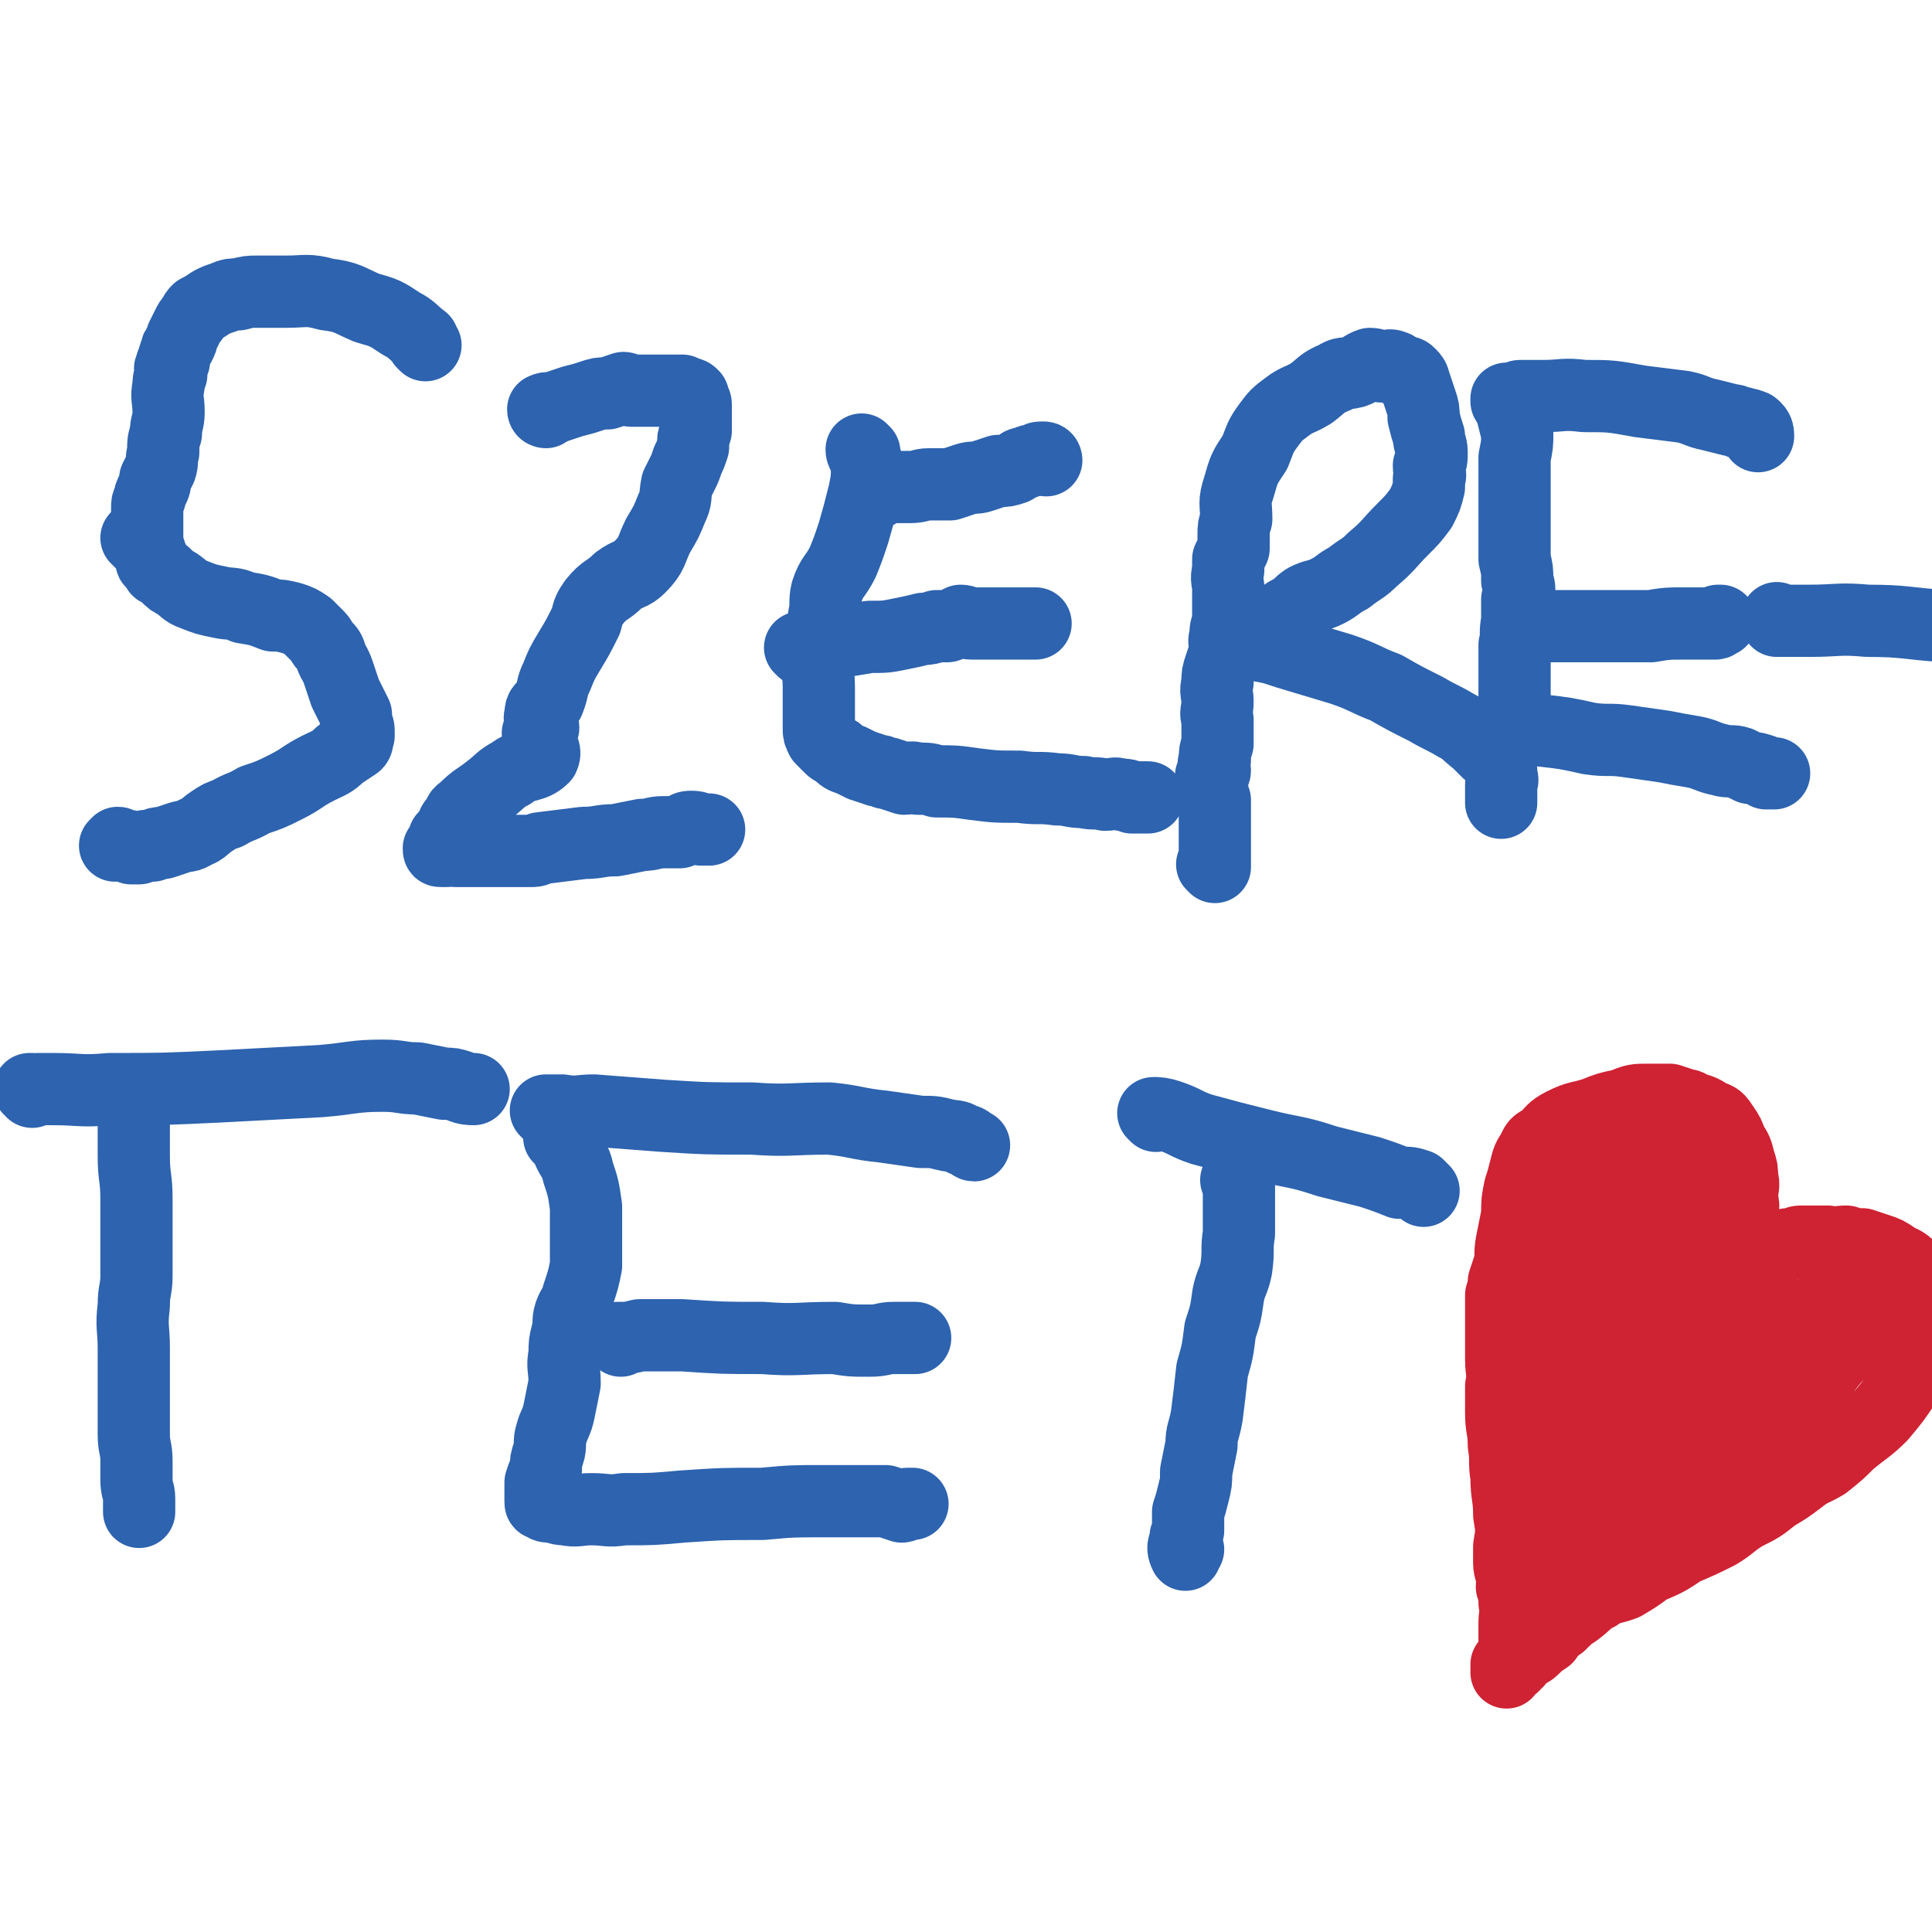<svg viewBox='0 0 722 722' version='1.1' xmlns='http://www.w3.org/2000/svg' xmlns:xlink='http://www.w3.org/1999/xlink'><g fill='none' stroke='#2D63AF' stroke-width='27' stroke-linecap='round' stroke-linejoin='round'><path d='M52,202c0,0 0,-1 -1,-1 0,0 1,0 1,1 '/><path d='M159,129c0,0 0,0 -1,-1 0,0 0,-1 0,-1 -4,-3 -4,-4 -8,-6 -6,-4 -6,-4 -13,-6 -7,-3 -7,-4 -15,-5 -7,-2 -8,-1 -15,-1 -5,0 -5,0 -11,0 -3,0 -3,0 -7,1 -2,0 -3,0 -5,1 -3,1 -3,1 -5,2 -3,2 -3,2 -5,3 -1,1 -1,1 -2,3 -1,1 -1,1 -2,3 -1,2 -1,2 -2,4 0,1 0,1 -1,3 -1,1 -1,1 -1,2 -1,2 -1,2 -1,4 -1,1 -1,1 -1,2 -1,1 0,1 0,3 0,0 0,0 0,0 -1,2 -1,2 -1,4 -1,5 0,5 0,10 0,4 -1,4 -1,8 -1,3 -1,3 -1,7 -1,3 0,3 -1,6 -1,2 -1,2 -2,4 0,2 0,2 -1,4 -1,2 -1,2 -1,3 -1,2 -1,2 -1,4 0,1 0,1 0,3 0,2 0,2 0,4 0,1 0,1 0,2 0,0 0,0 0,1 0,1 0,1 0,2 0,2 0,2 0,3 0,1 0,1 1,1 0,2 1,2 1,3 0,0 -1,1 0,1 1,2 1,1 2,3 2,1 2,1 3,2 2,2 2,2 4,3 3,2 3,3 6,4 5,2 5,2 10,3 4,1 5,0 9,2 6,1 6,1 11,3 3,0 3,0 7,1 3,1 3,1 6,3 2,2 2,2 4,4 1,1 1,2 3,4 2,2 1,3 3,6 1,2 1,2 2,5 1,3 1,3 2,6 1,2 1,2 2,4 1,2 1,2 2,4 0,1 0,1 0,3 0,1 1,1 1,3 0,1 0,1 0,2 -1,2 0,2 -1,3 -3,2 -3,2 -6,4 -3,3 -4,3 -8,5 -6,3 -6,4 -12,7 -6,3 -6,3 -12,5 -5,3 -5,2 -10,5 -3,1 -3,1 -6,3 -3,2 -3,3 -6,4 -3,2 -3,1 -6,2 -3,1 -3,1 -6,2 -2,0 -2,0 -4,1 -2,0 -3,0 -5,1 -1,0 -1,0 -3,0 -1,-1 -1,-1 -2,-1 -1,0 -1,0 -2,0 0,0 0,0 0,0 0,0 0,-1 -1,-1 0,0 0,0 -1,1 0,0 0,0 0,0 '/><path d='M204,154c0,0 -1,0 -1,-1 2,-1 3,0 5,-1 3,-1 3,-1 6,-2 4,-1 4,-1 7,-2 3,-1 3,-1 6,-1 3,-1 3,-1 6,-2 1,0 2,1 3,1 2,0 2,0 4,0 2,0 2,0 4,0 1,0 1,0 3,0 1,0 1,0 3,0 1,0 1,0 2,0 1,0 1,0 2,0 1,0 1,0 1,0 1,1 1,1 2,1 1,0 1,0 2,1 0,0 -1,1 0,1 0,1 1,1 1,2 0,2 0,2 0,4 0,3 0,3 0,6 -1,3 -1,3 -1,6 -1,3 -1,3 -2,5 -1,3 -1,3 -2,5 -1,2 -1,2 -2,4 -1,5 0,5 -2,9 -2,5 -2,5 -5,10 -3,6 -2,7 -7,12 -3,3 -4,2 -8,5 -4,4 -5,3 -9,8 -2,3 -2,3 -3,7 -3,6 -3,6 -6,11 -3,5 -3,5 -5,10 -2,4 -1,4 -3,9 -2,3 -3,2 -3,5 -1,3 1,3 1,5 0,1 -1,1 -2,2 0,2 1,2 1,4 1,2 2,3 1,5 -4,4 -7,2 -12,6 -4,2 -4,3 -8,6 -5,4 -5,3 -10,8 -2,1 -1,2 -3,4 -1,1 -1,2 -1,3 -2,2 -2,2 -3,3 0,1 0,2 0,3 -1,1 -1,0 -2,1 0,1 0,1 1,1 1,0 1,0 2,0 2,-1 2,0 3,0 8,0 8,0 15,0 7,0 7,0 14,0 2,0 2,-1 3,-1 8,-1 8,-1 16,-2 6,0 6,-1 12,-1 5,-1 5,-1 10,-2 4,0 4,-1 8,-1 3,0 3,0 6,0 2,-1 2,-2 4,-2 2,0 2,0 4,1 1,0 1,0 2,0 1,0 1,0 1,0 0,0 0,0 0,0 '/><path d='M323,169c0,0 -1,-1 -1,-1 0,2 2,3 2,6 0,5 0,5 -1,10 -2,8 -2,8 -4,15 -2,6 -2,6 -4,11 -3,6 -4,5 -6,11 -1,4 0,5 -1,9 -1,8 -2,8 -2,15 -1,6 0,6 0,12 0,3 0,3 0,7 0,3 0,3 0,7 0,0 0,0 0,1 0,2 0,2 1,4 1,1 1,1 3,3 1,1 1,1 3,2 2,2 2,2 5,3 2,1 2,1 4,2 3,1 3,1 6,2 2,0 2,1 4,1 3,1 3,1 6,2 2,0 2,-1 5,0 4,0 4,0 7,1 7,0 7,0 14,1 8,1 8,1 17,1 7,1 7,0 14,1 5,0 5,1 10,1 4,1 4,0 8,1 3,0 3,-1 6,0 2,0 2,0 4,1 2,0 2,0 4,0 1,0 1,0 1,0 0,0 0,0 1,0 0,0 0,0 0,0 '/><path d='M300,243c0,0 -1,-1 -1,-1 1,0 1,0 3,0 6,-1 5,-1 11,-2 6,-1 6,-1 12,-2 6,0 6,0 11,-1 5,-1 5,-1 9,-2 2,0 2,0 5,-1 2,0 2,0 4,0 3,-1 3,-1 5,-2 2,0 2,1 4,1 2,0 2,0 3,0 2,0 2,0 4,0 3,0 3,0 5,0 3,0 3,0 5,0 1,0 1,0 3,0 1,0 1,0 2,0 1,0 1,0 1,0 1,0 1,0 1,0 '/><path d='M328,184c0,0 -1,-1 -1,-1 2,-1 3,-1 6,-1 3,0 4,0 7,0 4,0 4,-1 7,-1 4,0 4,0 8,0 3,-1 3,-1 6,-2 3,-1 3,0 6,-1 3,-1 3,-1 6,-2 3,0 3,0 6,-1 2,-1 2,-2 4,-2 2,-1 2,-1 4,-1 1,-1 1,-1 3,-1 1,0 1,1 1,1 '/><path d='M454,324c0,0 -1,-1 -1,-1 0,0 0,0 1,1 0,0 0,0 0,0 0,0 -1,-1 -1,-1 0,0 0,0 1,1 0,0 0,0 0,0 0,0 -1,-1 -1,-1 0,0 0,0 1,1 0,0 0,0 0,0 0,-2 0,-2 0,-3 0,-2 0,-2 0,-4 0,-4 0,-4 0,-8 0,-3 0,-3 0,-6 0,-2 0,-2 0,-4 -1,-1 -1,-1 -2,-2 0,-1 0,-1 1,-3 0,-1 0,-1 0,-1 0,-1 0,-1 0,-2 0,-1 -1,-1 0,-1 0,-1 1,-1 1,-2 0,-1 -1,-2 0,-4 0,-3 0,-3 1,-6 0,-4 0,-5 0,-9 -1,-3 0,-3 0,-7 0,-3 -1,-3 0,-7 0,-3 0,-3 1,-6 1,-3 1,-3 2,-6 0,-3 -1,-3 0,-5 0,-3 0,-3 1,-5 0,-3 0,-3 0,-6 0,-4 0,-4 0,-7 0,-3 -1,-3 0,-7 0,-2 0,-2 0,-4 1,-2 1,-2 2,-4 0,-2 0,-2 0,-5 0,-3 0,-3 1,-6 0,-6 -1,-6 1,-12 2,-7 2,-7 6,-13 2,-5 2,-6 5,-10 3,-4 3,-4 7,-7 4,-3 4,-2 9,-5 4,-3 4,-4 9,-6 3,-2 3,-1 7,-2 3,-1 3,-2 6,-3 2,0 3,1 5,1 2,0 2,-1 4,0 1,0 0,1 1,1 1,1 1,0 2,1 2,0 2,0 3,1 2,2 1,2 2,4 1,3 1,3 2,6 1,3 1,3 1,6 1,4 1,4 2,7 0,3 1,3 1,6 0,3 0,3 -1,5 0,3 1,3 0,5 0,1 0,1 0,3 -1,4 -1,4 -3,8 -3,4 -3,4 -7,8 -5,5 -5,6 -11,11 -4,4 -4,3 -9,7 -4,2 -4,3 -8,5 -4,2 -4,1 -8,3 -3,2 -2,2 -5,4 -2,1 -2,1 -5,3 -2,1 -2,1 -4,3 -1,1 -1,1 -2,2 -2,1 -2,1 -3,2 -1,1 -1,1 -1,1 -1,1 -1,1 -1,1 0,0 0,1 1,1 0,0 0,-1 1,0 6,1 6,1 12,3 10,3 10,3 20,6 9,3 9,4 17,7 7,4 7,4 15,8 5,3 6,3 11,6 4,2 4,3 8,6 2,2 2,2 4,4 2,1 2,1 4,3 1,2 0,2 1,4 0,1 0,1 0,2 1,2 0,2 0,3 0,1 0,1 0,2 0,1 0,1 0,2 0,0 0,0 0,0 0,0 0,0 0,1 0,0 0,0 0,1 0,0 0,0 0,1 0,0 0,0 0,0 '/><path d='M564,150c0,0 -1,-1 -1,-1 0,0 0,0 0,1 1,2 2,2 2,4 1,4 1,4 2,8 0,4 0,4 -1,9 0,4 0,4 0,8 0,4 0,4 0,7 0,4 0,4 0,9 0,4 0,4 0,8 0,3 0,3 0,6 1,4 1,4 1,8 1,3 1,3 0,7 0,4 0,4 0,8 -1,5 0,5 -1,9 0,4 0,4 0,9 0,3 0,3 0,7 0,3 0,3 0,6 0,1 0,1 0,3 0,2 0,2 0,3 1,1 1,1 1,1 1,1 1,1 2,2 0,0 0,0 0,0 3,0 3,0 7,1 9,1 9,1 18,3 7,1 7,0 14,1 7,1 7,1 14,2 5,1 5,1 11,2 5,1 5,2 10,3 3,1 4,0 7,1 2,1 2,1 4,2 2,0 2,0 5,1 0,0 0,0 1,1 1,0 1,0 2,0 0,0 1,0 1,0 '/><path d='M572,234c0,0 -1,-1 -1,-1 0,0 0,1 0,1 1,0 1,0 2,0 5,0 5,0 9,0 9,0 9,0 18,0 9,0 9,0 17,0 6,-1 6,-1 13,-1 3,0 3,0 6,0 3,0 3,0 5,0 1,0 1,-1 1,-1 1,0 1,0 1,0 '/><path d='M569,149c0,0 -2,-1 -1,-1 3,0 4,0 9,0 7,0 7,-1 15,0 10,0 10,0 21,2 8,1 8,1 16,2 5,1 5,2 10,3 4,1 4,1 8,2 2,0 2,1 4,1 1,1 2,0 3,1 1,0 1,0 2,1 1,1 1,2 1,3 '/><path d='M665,232c0,0 -1,-1 -1,-1 0,0 0,0 0,1 0,0 0,0 0,0 6,0 6,0 12,0 11,0 11,-1 22,0 14,0 14,1 29,2 12,0 12,0 23,1 8,1 8,1 15,1 5,1 5,1 9,2 4,0 4,0 8,1 2,0 2,0 5,0 2,0 3,0 5,0 '/><path d='M50,413c0,0 -1,-1 -1,-1 0,0 1,0 1,1 0,3 0,3 0,6 0,6 0,6 0,13 0,8 1,8 1,16 0,8 0,8 0,15 0,7 0,7 0,14 0,5 -1,5 -1,11 -1,8 0,8 0,16 0,10 0,10 0,19 0,7 0,7 0,13 0,5 1,5 1,10 0,4 0,4 0,7 0,4 1,4 1,7 0,3 0,3 0,5 '/><path d='M12,408c0,0 0,-1 -1,-1 0,0 1,0 1,0 1,1 1,0 2,0 3,0 3,0 6,0 10,0 10,1 21,0 20,0 20,0 41,-1 19,-1 19,-1 38,-2 12,-1 12,-2 23,-2 7,0 7,1 13,1 5,1 5,1 10,2 3,0 3,0 6,1 2,1 4,1 5,1 '/><path d='M210,426c0,0 -1,-1 -1,-1 1,1 2,2 3,4 2,5 3,4 4,9 2,6 2,6 3,13 0,6 0,6 0,12 0,5 0,5 0,10 -1,5 -1,5 -3,11 -1,4 -2,4 -3,7 -1,3 0,4 -1,7 -1,4 -1,4 -1,8 -1,5 0,5 0,11 -1,5 -1,5 -2,10 -1,5 -2,5 -3,9 -1,3 0,4 -1,7 -1,3 -1,3 -1,6 -1,2 -1,2 -2,5 0,1 0,2 0,3 0,2 0,2 0,4 0,0 0,0 0,0 0,1 0,1 1,1 1,1 1,1 3,1 2,0 2,1 5,1 5,1 5,0 10,0 6,0 6,1 12,0 11,0 11,0 22,-1 15,-1 15,-1 30,-1 11,-1 11,-1 22,-1 8,0 8,0 17,0 3,0 4,0 7,0 3,1 3,1 6,2 1,0 1,-1 2,-1 1,0 1,0 2,0 '/><path d='M232,501c0,0 -1,-1 -1,-1 0,0 0,0 1,0 3,0 3,0 7,-1 8,0 8,0 16,0 15,1 15,1 30,1 13,1 13,0 27,0 6,1 6,1 13,1 5,0 5,-1 9,-1 3,0 3,0 6,0 1,0 1,0 2,0 0,0 0,0 0,0 '/><path d='M205,416c0,0 -1,-1 -1,-1 2,0 3,0 6,0 6,1 6,0 12,0 13,1 13,1 26,2 16,1 16,1 33,1 14,1 14,0 29,0 10,1 10,2 20,3 7,1 7,1 14,2 5,0 5,0 9,1 4,1 4,0 7,2 2,0 3,2 4,2 '/><path d='M463,442c0,0 -1,-1 -1,-1 0,0 0,0 1,0 0,2 0,2 0,3 0,4 0,4 0,7 0,5 0,5 0,10 -1,6 0,6 -1,13 -1,5 -2,5 -3,10 -1,7 -1,7 -3,13 -1,8 -1,8 -3,15 -1,9 -1,9 -2,17 -1,6 -2,6 -2,11 -1,5 -1,5 -2,10 0,4 0,4 -1,8 -1,4 -1,4 -2,7 0,3 0,3 0,7 -1,2 -1,2 -1,4 -1,2 -1,3 0,5 0,0 0,-1 1,-2 '/><path d='M432,417c0,0 -1,-1 -1,-1 0,0 0,0 1,0 0,0 0,0 0,0 0,1 -1,0 -1,0 2,0 3,0 6,1 6,2 6,3 12,5 11,3 11,3 23,6 12,3 12,2 24,6 8,2 8,2 16,4 6,2 6,2 11,4 4,0 4,0 7,1 1,1 1,1 2,2 0,0 0,0 0,0 '/></g>
<g fill='none' stroke='#CF2233' stroke-width='27' stroke-linecap='round' stroke-linejoin='round'><path d='M567,621c0,0 -1,-1 -1,-1 0,0 0,0 0,0 1,0 0,-1 0,-2 0,-3 0,-3 0,-5 0,-3 0,-3 0,-7 0,-3 1,-3 0,-7 0,-4 0,-4 -1,-9 0,-3 -1,-3 -1,-6 0,-3 0,-3 0,-6 1,-6 1,-6 0,-12 0,-7 -1,-7 -1,-14 -1,-6 0,-6 -1,-12 0,-6 -1,-6 -1,-12 0,-5 0,-5 0,-10 1,-5 0,-5 0,-10 0,-4 0,-4 0,-9 0,-4 0,-4 0,-8 0,-3 0,-3 0,-7 1,-3 1,-3 1,-5 1,-3 1,-3 2,-6 1,-4 0,-4 1,-9 1,-5 1,-5 2,-10 0,-5 0,-5 1,-10 1,-3 1,-3 2,-7 1,-4 1,-4 3,-7 1,-3 2,-3 4,-4 3,-3 3,-4 7,-6 6,-3 6,-2 12,-4 5,-2 5,-2 10,-3 5,-2 5,-2 10,-2 4,0 4,0 8,0 3,1 3,1 6,2 1,0 1,0 2,1 4,1 4,1 7,3 3,1 3,1 5,4 2,3 2,3 3,6 2,3 2,3 3,7 1,3 1,3 1,6 1,3 0,4 0,7 0,3 1,3 0,5 0,3 0,3 -1,5 0,2 -1,2 -1,5 0,1 1,1 0,3 0,1 0,1 -1,3 0,1 0,1 0,3 0,0 0,0 0,1 0,1 0,2 0,2 1,0 1,0 2,-1 0,0 0,1 0,0 1,0 1,0 1,-1 1,0 1,0 2,-1 1,0 1,0 2,0 1,-1 1,-1 2,-2 2,0 2,0 3,-1 2,-1 2,-2 4,-2 2,-1 2,0 4,-1 3,0 3,-1 5,-1 5,0 5,0 10,0 3,1 3,0 7,0 3,1 3,1 6,1 3,1 3,1 6,2 3,1 3,1 6,3 3,2 3,1 6,4 2,2 2,2 4,5 2,4 2,4 3,7 1,3 1,3 2,6 0,3 0,3 0,6 -1,4 -1,4 -3,8 -3,6 -4,6 -8,11 -4,6 -4,6 -9,12 -5,5 -6,5 -12,10 -4,4 -4,4 -9,8 -5,3 -5,2 -10,6 -4,3 -4,3 -9,6 -5,4 -5,4 -11,7 -5,3 -5,4 -10,7 -6,3 -6,3 -13,6 -6,4 -6,4 -13,7 -4,3 -4,3 -9,6 -5,2 -6,1 -10,4 -4,2 -4,3 -8,6 -3,2 -3,2 -6,5 -3,2 -3,2 -5,5 -3,2 -3,2 -5,4 -2,2 -3,1 -5,3 -1,1 -1,2 -2,3 -1,1 -1,1 -2,1 0,1 -1,2 -1,2 0,0 0,-1 0,-2 0,0 0,0 0,0 1,0 0,0 0,-1 1,-1 1,-1 3,-2 1,-2 1,-2 2,-4 4,-4 4,-4 9,-7 9,-7 10,-6 19,-13 9,-6 8,-7 17,-13 7,-5 7,-5 14,-10 5,-4 5,-4 9,-9 4,-5 4,-5 8,-11 5,-6 4,-6 8,-12 5,-6 5,-5 10,-11 3,-5 3,-5 7,-10 3,-3 3,-3 6,-6 3,-3 4,-2 6,-6 2,-1 2,-1 3,-3 1,-1 0,-2 1,-3 1,0 2,0 2,0 0,0 -1,0 -2,0 -2,2 -1,2 -3,4 -4,4 -4,3 -8,7 -6,8 -5,8 -11,16 -6,6 -5,6 -12,11 -7,6 -7,6 -15,10 -12,7 -13,7 -25,14 -9,6 -9,6 -19,12 -6,4 -6,4 -11,8 -4,3 -4,3 -8,6 -2,1 -3,1 -5,2 -1,1 -1,1 -3,1 0,0 0,0 0,0 0,0 1,0 1,-1 8,-5 8,-5 16,-10 9,-5 9,-5 18,-10 10,-6 11,-4 20,-12 10,-7 8,-8 17,-17 7,-7 7,-8 14,-15 6,-5 6,-5 13,-10 7,-4 7,-4 14,-8 5,-4 5,-5 10,-9 5,-2 5,-2 9,-5 4,-2 4,-2 7,-4 2,-1 2,-1 3,-1 1,-1 1,-2 2,-2 0,0 -1,1 -1,1 -1,1 -1,1 -2,1 -2,2 -2,2 -4,3 -7,5 -8,5 -14,11 -8,8 -6,9 -14,17 -7,8 -7,8 -15,15 -7,6 -7,6 -15,12 -7,4 -8,3 -15,7 -7,4 -7,4 -14,8 -5,2 -5,2 -9,4 -3,2 -2,3 -5,4 -1,1 -1,0 -3,0 -1,0 -1,0 -1,0 0,0 1,1 1,0 1,0 1,-1 2,-1 4,-3 4,-2 9,-4 7,-5 7,-4 14,-10 6,-5 5,-6 10,-12 6,-6 6,-6 11,-12 5,-4 5,-4 9,-9 4,-4 4,-4 7,-8 3,-2 3,-2 6,-5 2,-2 2,-2 4,-4 1,-2 1,-2 3,-4 0,-1 0,-1 1,-1 0,-1 1,-1 1,-1 -3,2 -4,2 -7,5 -5,6 -4,7 -10,12 -5,7 -5,8 -12,13 -6,6 -6,5 -14,10 -6,4 -6,4 -13,7 -6,3 -6,3 -12,6 -2,1 -2,1 -5,2 -1,1 -1,1 -3,2 -1,0 -2,1 -3,1 0,0 1,0 2,-1 3,-1 4,-1 6,-2 6,-6 6,-6 12,-12 6,-6 5,-7 10,-12 6,-6 7,-5 13,-9 5,-5 5,-5 10,-10 4,-4 4,-4 8,-7 5,-4 5,-4 10,-8 3,-2 3,-3 7,-5 3,-2 3,-2 6,-4 2,-1 2,-1 3,-2 2,0 2,0 3,-1 1,0 1,0 1,0 0,1 0,1 -1,2 -3,2 -3,2 -5,4 -6,4 -7,4 -12,9 -8,7 -8,7 -15,15 -9,9 -8,10 -18,18 -8,6 -10,4 -19,9 -7,3 -6,3 -13,6 -4,3 -4,3 -8,5 -2,1 -3,0 -5,1 -1,1 -1,2 -1,2 0,0 1,0 2,-1 5,-2 6,-1 10,-5 6,-4 6,-4 11,-9 5,-6 5,-6 10,-11 4,-5 4,-6 9,-10 4,-4 5,-3 9,-8 3,-3 3,-3 5,-7 3,-4 3,-4 5,-7 2,-4 2,-4 4,-7 1,-2 0,-2 1,-4 2,-1 2,-1 3,-3 0,0 0,0 0,0 0,0 1,0 1,0 -1,1 -1,2 -2,3 -2,2 -2,2 -4,5 -2,2 -1,3 -3,5 -4,10 -4,10 -9,19 -5,8 -5,9 -12,15 -5,6 -6,5 -13,10 -7,4 -7,4 -14,8 -5,4 -6,3 -11,7 -4,2 -4,3 -9,5 -2,2 -3,2 -5,3 -1,1 -1,1 -1,1 -1,0 -2,0 -2,-1 0,0 1,0 1,-1 1,0 1,0 2,-1 3,-7 3,-7 6,-13 3,-7 2,-8 6,-14 3,-5 4,-5 8,-9 4,-5 4,-5 8,-10 6,-6 6,-6 11,-12 4,-5 4,-5 7,-11 4,-5 3,-5 6,-10 2,-3 2,-2 4,-5 2,-3 2,-3 4,-6 1,-1 1,-1 2,-2 1,-1 1,-2 2,-3 0,-1 0,-1 1,-1 0,0 1,0 1,0 0,1 0,2 -1,2 -3,7 -3,7 -7,13 -5,6 -6,5 -11,10 -7,8 -7,8 -14,16 -7,10 -6,10 -14,20 -5,7 -5,7 -11,13 -3,4 -3,4 -6,7 -3,2 -3,3 -5,5 -1,1 -2,1 -3,2 -1,0 -1,1 -1,1 -1,1 -1,1 -1,1 0,-1 0,-2 0,-3 2,-6 1,-6 3,-12 1,-5 1,-6 3,-11 5,-7 5,-7 11,-14 6,-8 7,-8 13,-15 6,-7 6,-7 12,-14 3,-5 4,-5 8,-9 3,-4 3,-3 7,-7 2,-3 2,-3 4,-5 2,-2 2,-2 4,-4 2,-2 2,-2 3,-3 1,-1 1,-1 1,-1 1,0 2,0 2,0 0,1 -1,1 -1,2 -1,3 0,3 -2,5 -4,7 -4,8 -9,13 -6,6 -6,5 -13,10 -5,5 -5,4 -11,9 -5,4 -5,4 -10,9 -4,4 -4,4 -7,7 -3,3 -3,3 -6,7 -1,2 -1,2 -3,4 -1,0 -1,0 -2,0 -1,0 -1,-1 -1,-1 0,0 0,0 0,-1 1,-1 0,-1 0,-2 0,-2 0,-2 0,-4 2,-5 2,-5 4,-10 4,-7 4,-7 8,-13 5,-5 5,-5 10,-10 5,-5 5,-4 10,-9 5,-5 5,-5 9,-10 3,-5 3,-5 6,-9 2,-4 3,-4 5,-7 2,-3 1,-3 3,-5 1,-2 1,-2 2,-4 1,-1 1,-2 2,-2 0,-1 0,0 0,1 0,1 0,1 0,1 0,0 0,0 0,0 0,2 0,2 -1,4 0,1 0,1 -1,2 -3,5 -3,5 -7,9 -5,6 -5,6 -11,12 -7,6 -7,6 -13,12 -5,5 -5,5 -10,10 -3,3 -4,2 -7,5 -2,2 -1,3 -4,5 -1,1 -2,0 -4,1 0,0 0,0 0,0 0,0 -1,0 -1,0 0,0 0,0 0,0 0,-1 0,-1 0,-2 1,-2 1,-3 2,-5 1,-4 1,-4 3,-7 3,-3 3,-3 6,-7 4,-5 4,-5 8,-9 3,-5 3,-5 7,-10 3,-6 3,-6 6,-11 3,-5 3,-5 6,-9 2,-3 1,-4 4,-7 2,-2 2,-2 4,-4 2,-2 1,-3 3,-5 2,-1 2,0 4,-1 1,-1 1,-1 2,-2 0,0 0,0 1,0 0,0 0,0 1,0 0,0 0,0 0,0 -2,5 -2,6 -4,10 -4,6 -4,6 -9,11 -5,5 -6,5 -12,9 -7,4 -7,4 -13,8 -5,4 -5,3 -10,7 -4,3 -3,4 -7,7 -2,2 -3,2 -5,3 -2,1 -2,2 -4,3 0,0 -1,-1 -1,-1 0,0 0,0 -1,0 0,0 0,0 0,0 0,0 0,0 0,-1 0,0 0,0 0,-1 1,-1 1,-1 1,-2 1,-2 1,-1 3,-3 1,-2 1,-2 2,-4 4,-5 4,-5 8,-10 4,-5 4,-5 8,-10 4,-4 4,-3 7,-7 3,-3 2,-3 5,-6 2,-3 3,-3 5,-5 2,-2 2,-2 3,-4 2,0 2,0 3,-1 1,0 1,-1 1,-1 1,-1 1,-1 2,-1 0,1 0,1 -1,2 0,1 0,1 -1,2 0,2 0,2 -1,4 -1,4 -1,4 -3,6 -2,3 -2,3 -4,6 -2,3 -2,3 -4,5 -2,2 -2,2 -4,4 -3,2 -2,3 -5,5 -1,1 -1,1 -3,2 -1,1 -2,1 -3,2 -2,1 -2,1 -4,2 -1,1 -1,1 -3,2 -1,1 -1,1 -2,2 -1,0 -1,1 -2,1 -2,1 -2,1 -3,2 -1,0 -1,0 -1,0 -1,1 -1,1 -2,1 0,1 0,1 -1,2 0,0 0,1 -1,1 0,0 0,0 0,0 0,1 0,1 0,2 0,0 0,0 0,0 0,1 0,1 0,2 0,1 0,1 0,2 0,1 0,1 0,2 0,1 0,1 0,3 0,1 0,1 0,3 1,1 1,1 1,3 0,1 0,1 0,3 1,0 1,0 2,1 1,1 1,1 1,3 1,1 0,2 0,3 1,1 2,1 2,2 1,1 0,1 0,2 1,1 1,1 1,3 0,1 0,1 0,3 1,2 0,2 0,3 0,3 0,3 0,6 0,2 0,2 0,4 0,2 0,2 0,4 1,3 1,2 2,5 0,1 -1,1 -1,2 0,2 0,2 0,4 0,2 0,2 0,4 0,1 0,1 0,2 0,1 0,1 0,3 0,1 0,1 0,2 0,0 0,0 0,1 0,1 0,1 0,2 0,0 0,0 0,0 0,1 0,1 0,2 0,0 0,0 0,0 0,1 0,1 0,1 0,1 0,1 0,2 0,1 1,1 0,2 0,1 -1,1 -1,2 0,1 0,1 0,3 -1,1 -1,0 -2,1 0,2 1,2 0,3 0,1 0,1 -1,2 0,2 0,2 -1,3 0,1 0,1 0,2 0,1 0,1 -1,2 0,1 0,1 0,2 0,1 0,1 -1,1 0,1 1,1 0,2 0,0 0,0 0,0 -1,1 -1,1 -1,2 '/></g>
</svg>